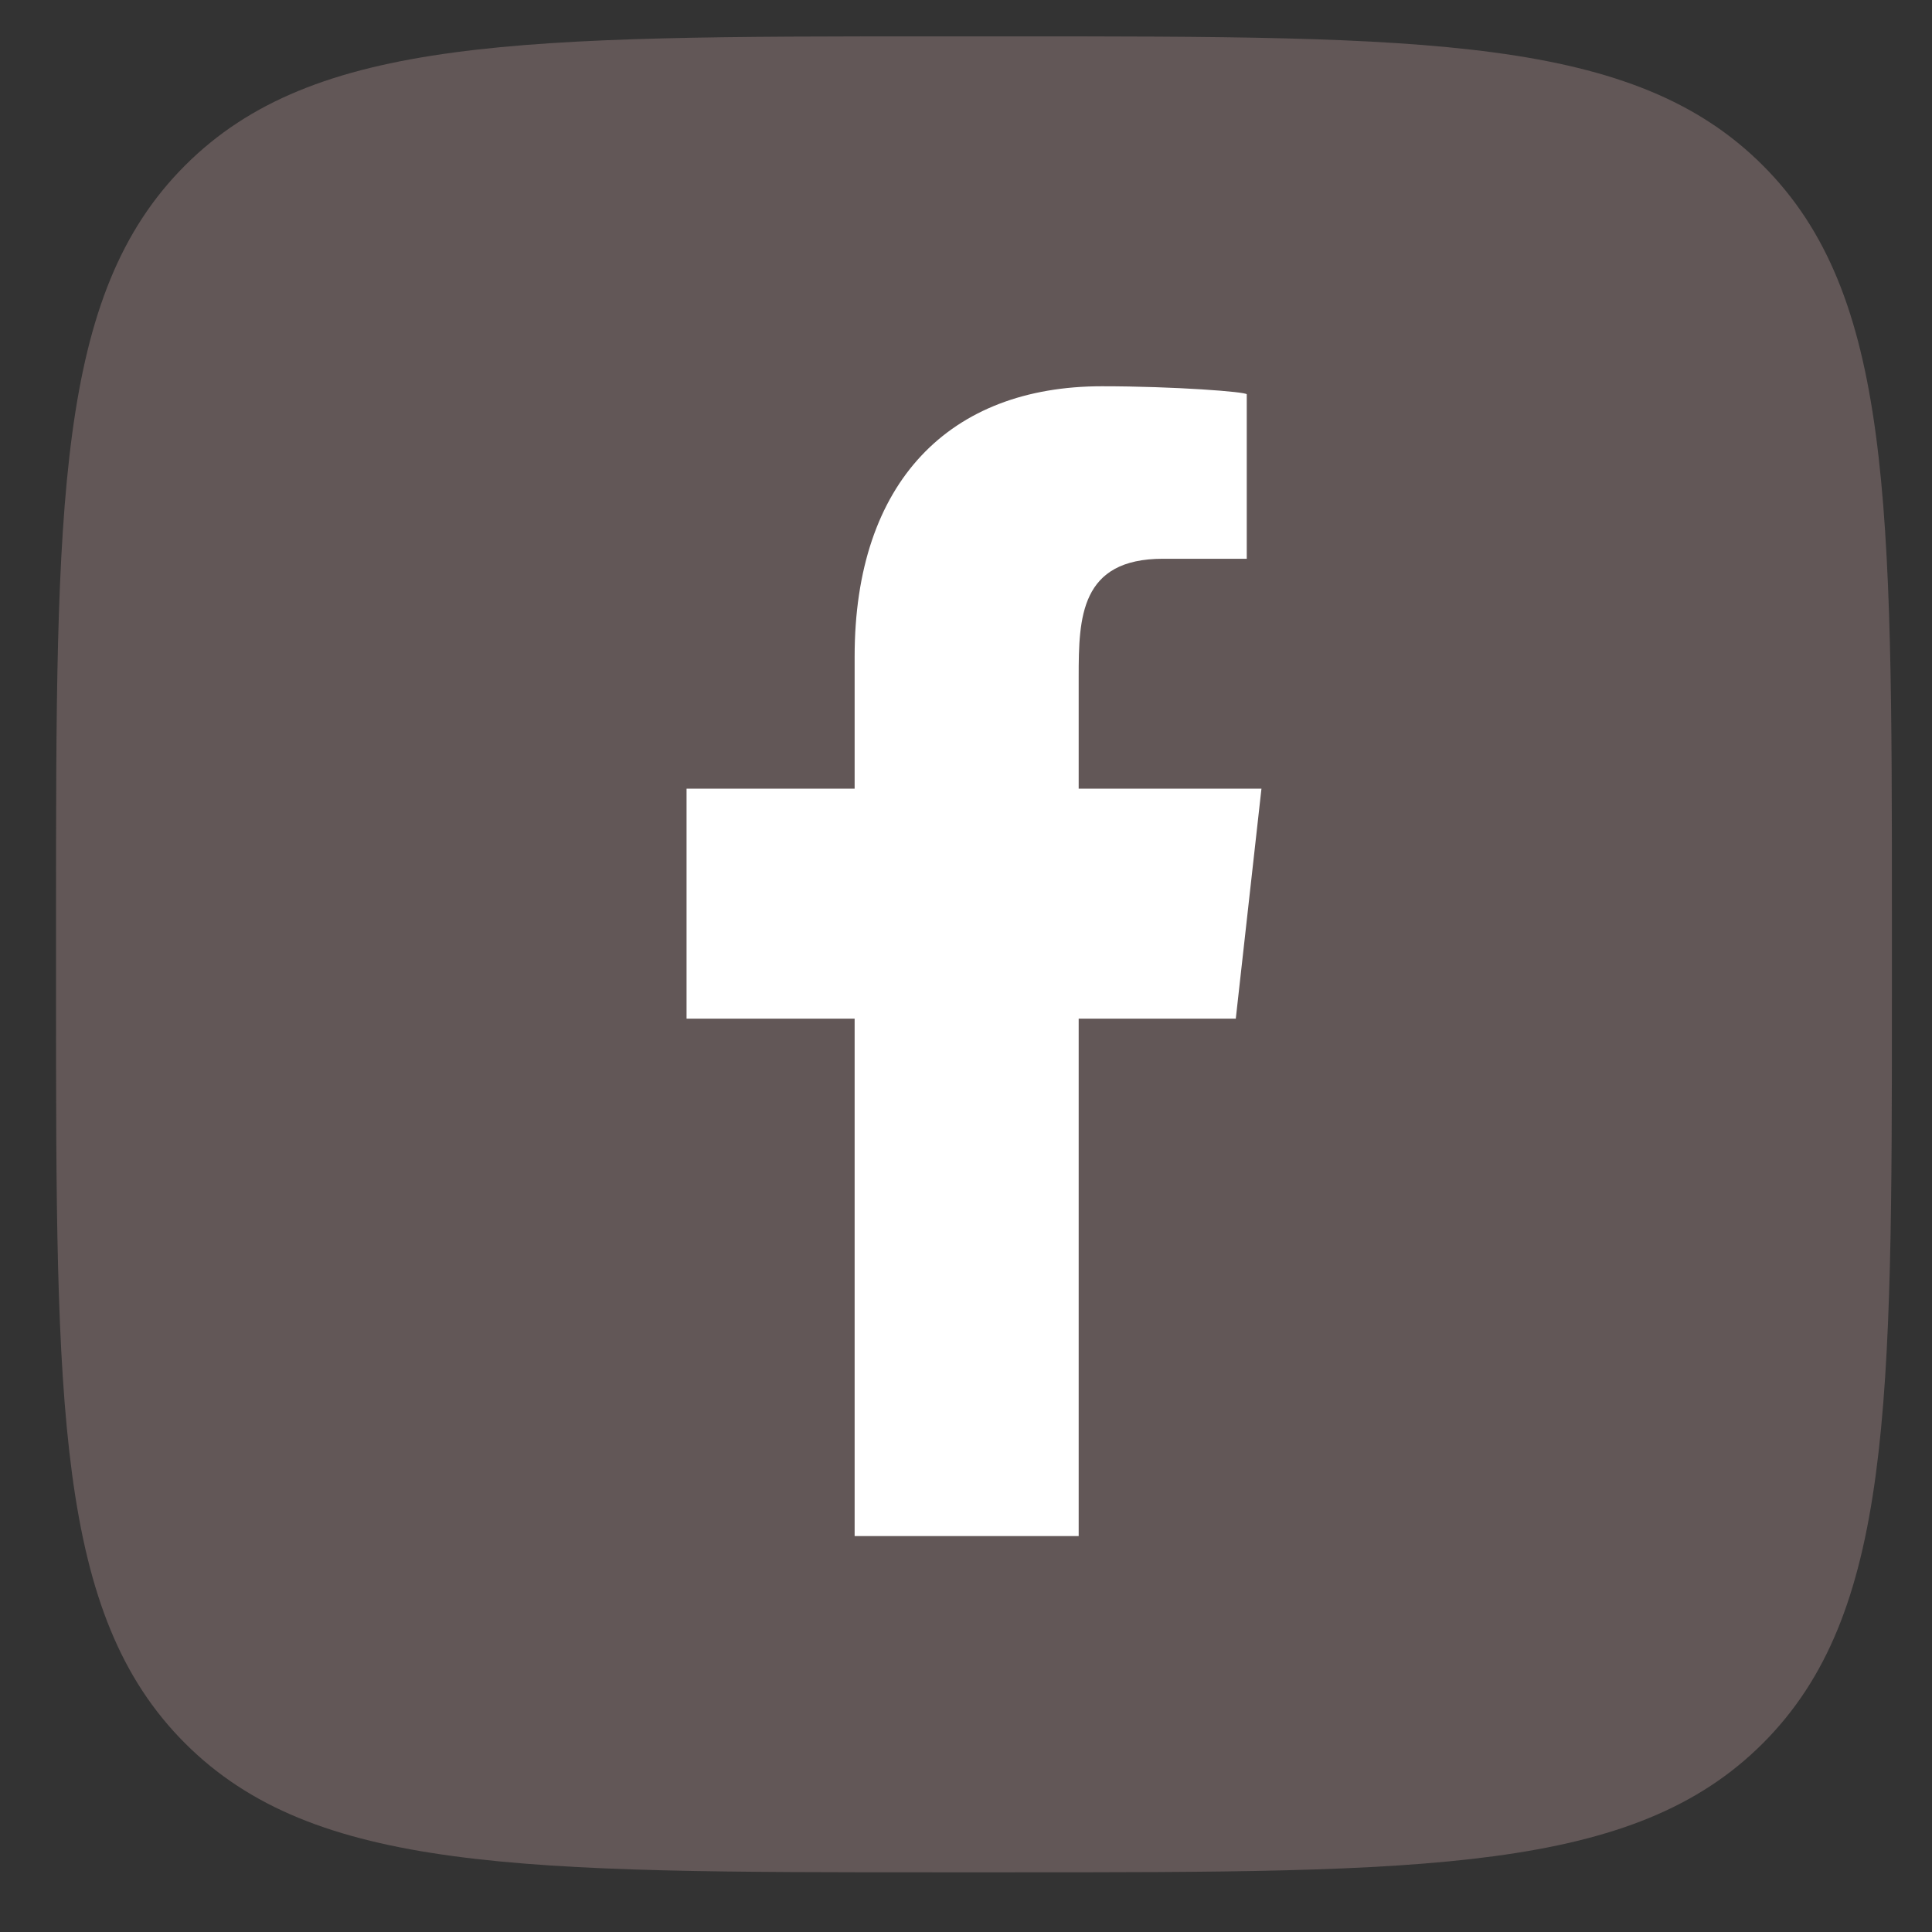 <?xml version="1.0" encoding="UTF-8"?> <svg xmlns="http://www.w3.org/2000/svg" width="28" height="28" viewBox="0 0 28 28" fill="none"><rect x="0" y="0" width="28" height="28" fill="#333333" stroke="none"/> <path fill-rule="evenodd" clip-rule="evenodd" d="M2.682 2.398C0.812 4.268 0.812 7.279 0.812 13.299V14.364C0.812 20.384 0.812 23.395 2.682 25.265C4.552 27.135 7.563 27.135 13.583 27.135H14.648C20.668 27.135 23.679 27.135 25.549 25.265C27.419 23.395 27.419 20.384 27.419 14.364V13.299C27.419 7.279 27.419 4.268 25.549 2.398C23.679 0.527 20.668 0.527 14.648 0.527H13.583C7.563 0.527 4.552 0.527 2.682 2.398Z" fill="#625757"></path> <path fill-rule="evenodd" clip-rule="evenodd" d="M15.633 22.262V14.763H17.91L18.282 11.43H15.633V9.807C15.633 8.949 15.655 8.098 16.855 8.098H18.069V5.715C18.069 5.679 17.026 5.598 15.97 5.598C13.766 5.598 12.386 6.979 12.386 9.514V11.43H9.95V14.763H12.386V22.262H15.633Z" fill="white"></path> </svg> 